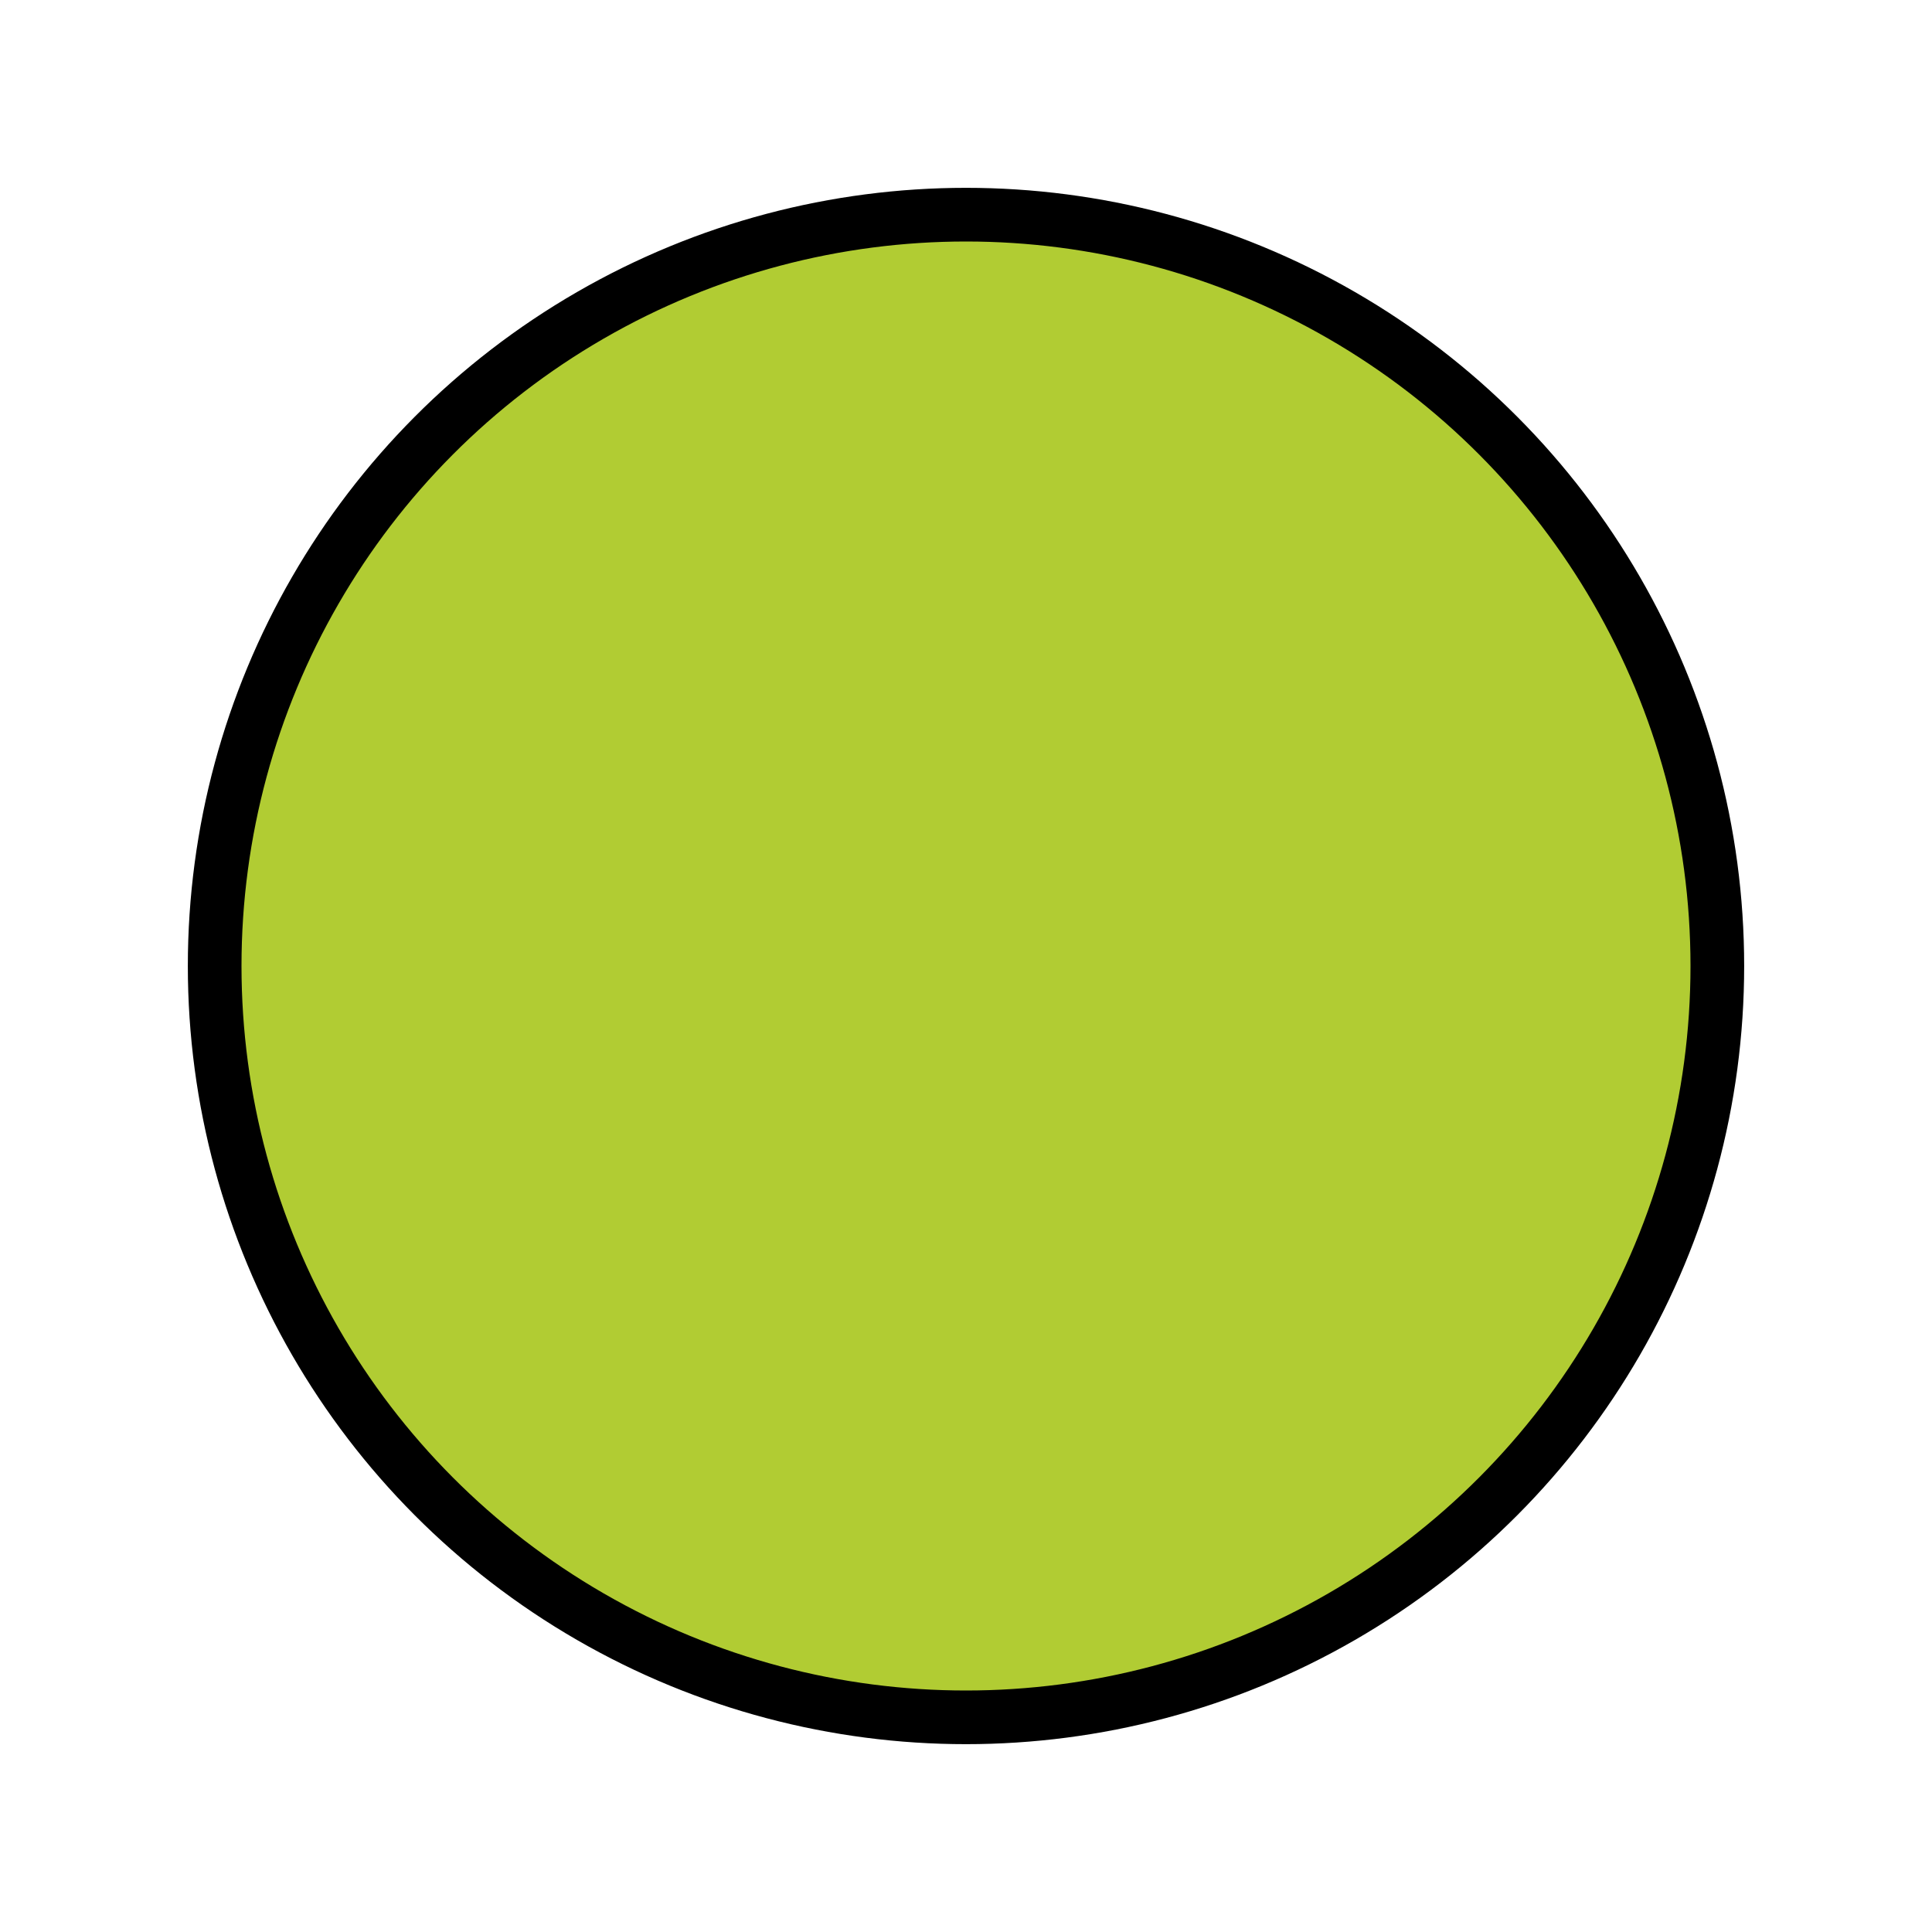 <?xml version="1.0" encoding="utf-8"?>
<!-- Generator: www.svgicons.com -->
<svg xmlns="http://www.w3.org/2000/svg" width="800" height="800" viewBox="0 0 72 72">
<circle cx="36" cy="36" r="28" fill="#b1cc33"/><circle cx="36" cy="36" r="28" fill="none" stroke="#000" stroke-linejoin="round" stroke-width="2"/>
</svg>
